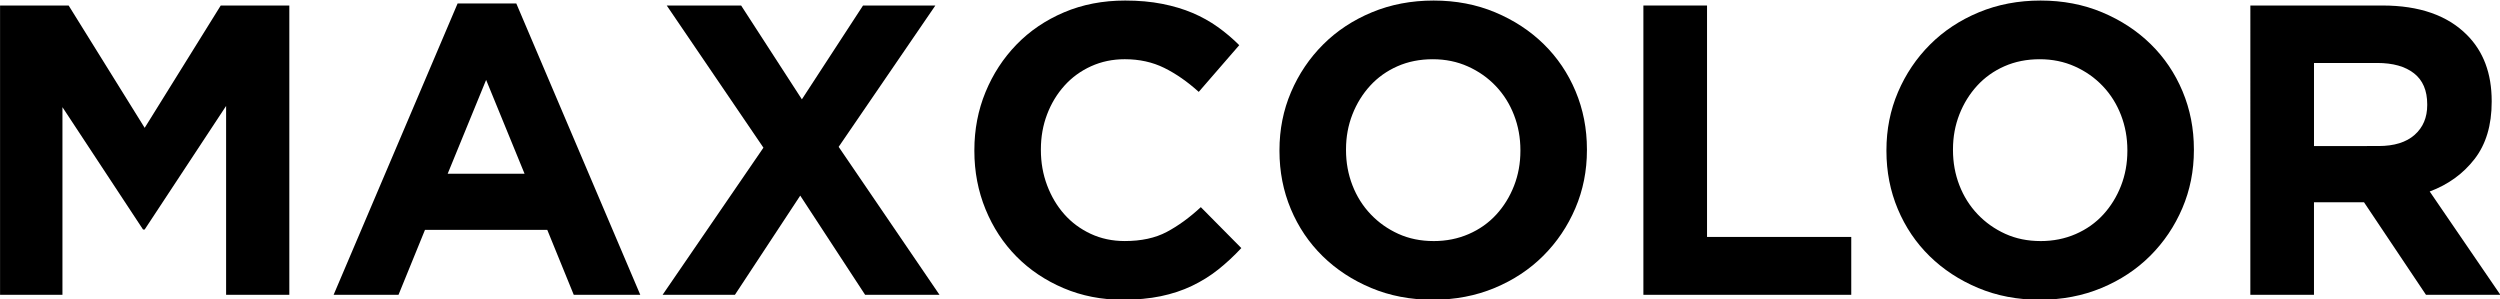 <?xml version="1.0" encoding="UTF-8" standalone="no"?>
<!-- Created with Inkscape (http://www.inkscape.org/) -->

<svg
   xmlns:dc="http://purl.org/dc/elements/1.1/"
   xmlns:cc="http://creativecommons.org/ns#"
   xmlns:rdf="http://www.w3.org/1999/02/22-rdf-syntax-ns#"
   xmlns:svg="http://www.w3.org/2000/svg"
   xmlns="http://www.w3.org/2000/svg"
   xmlns:sodipodi="http://sodipodi.sourceforge.net/DTD/sodipodi-0.dtd"
   xmlns:inkscape="http://www.inkscape.org/namespaces/inkscape"
   width="744.094"
   height="89.04"
   id="svg3808"
   version="1.1"
   inkscape:version="0.48.4 r9939"
   sodipodi:docname="New document 4">
  <defs
     id="defs3810" />
  <sodipodi:namedview
     id="base"
     pagecolor="#ffffff"
     bordercolor="#666666"
     borderopacity="1.0"
     inkscape:pageopacity="0.0"
     inkscape:pageshadow="2"
     inkscape:zoom="0.35355339"
     inkscape:cx="105.27986"
     inkscape:cy="49.9713"
     inkscape:document-units="px"
     inkscape:current-layer="layer1"
     showgrid="false"
     inkscape:window-width="1024"
     inkscape:window-height="516"
     inkscape:window-x="-4"
     inkscape:window-y="-4"
     inkscape:window-maximized="1" />
  <g
     inkscape:label="Layer 1"
     inkscape:groupmode="layer"
     id="layer1"
     transform="translate(0,-963.322)">
    <g
       style="font-size:40px;font-style:normal;font-variant:normal;font-weight:bold;font-stretch:normal;line-height:125%;letter-spacing:0px;word-spacing:0px;fill:#000000;fill-opacity:1;stroke:none;font-family:Gotham Bold;-inkscape-font-specification:'Gotham Bold, Bold'"
       id="flowRoot3816"
       transform="matrix(3.075,0,0,3.075,-142.061,-387)">
      <path
         d="m 46.204,439.663 6.639,0 7.36,11.841 7.361,-11.841 6.639,0 0,28 -6.119,0 0,-18.28 -7.881,11.96 -0.16,0 -7.8,-11.841 0,18.16 -6.039,0 z"
         id="path3825"
         inkscape:connector-curvature="0" />
      <path
         d="m 96.971,455.943 -3.719,-9.08 -3.721,9.08 z m -6.479,-16.479 5.68,0 12,28.199 -6.439,0 -2.561,-6.281 -11.84,0 -2.56,6.281 -6.281,0 z"
         id="path3827"
         inkscape:connector-curvature="0" />
      <path
         d="m 120.094,453.424 -9.36,-13.761 7.201,0 5.88,9.081 5.919,-9.081 7.001,0 -9.36,13.68 9.76,14.32 -7.2,0 -6.279,-9.6 -6.321,9.6 -7,0 z"
         id="path3829"
         inkscape:connector-curvature="0" />
      <path
         d="m 154.87,468.143 c -2.053,0 -3.96,-0.373 -5.72,-1.12 -1.76,-0.747 -3.28,-1.767 -4.56,-3.06 -1.28,-1.293 -2.28,-2.82 -3,-4.58 -0.72,-1.76 -1.08,-3.64 -1.08,-5.64 l 0,-0.081 c -1e-5,-1.999 0.36,-3.873 1.08,-5.62 0.72,-1.747 1.72,-3.28 3,-4.6 1.28,-1.32 2.813,-2.36 4.6,-3.12 1.787,-0.76 3.76,-1.14 5.92,-1.14 1.307,3e-5 2.5,0.107 3.58,0.32 1.08,0.213 2.06,0.507 2.94,0.88 0.88,0.374 1.694,0.827 2.44,1.36 0.747,0.533 1.44,1.12 2.079,1.76 l -3.92,4.52 c -1.094,-0.987 -2.207,-1.761 -3.34,-2.321 -1.133,-0.56 -2.407,-0.84 -3.82,-0.84 -1.174,3e-5 -2.26,0.227 -3.26,0.68 -1,0.453 -1.86,1.08 -2.58,1.88 -0.72,0.8 -1.28,1.727 -1.68,2.78 -0.4,1.053 -0.6,2.18 -0.6,3.381 l 0,0.079 c -1e-5,1.2 0.2,2.334 0.6,3.4 0.4,1.067 0.953,2 1.66,2.8 0.707,0.8 1.56,1.433 2.56,1.9 1,0.467 2.1,0.7 3.3,0.7 1.6,10e-6 2.953,-0.293 4.06,-0.88 1.107,-0.587 2.207,-1.387 3.301,-2.4 l 3.92,3.96 c -0.72,0.773 -1.467,1.466 -2.24,2.08 -0.773,0.614 -1.62,1.14 -2.54,1.58 -0.92,0.44 -1.927,0.773 -3.02,1 -1.093,0.227 -2.32,0.34 -3.681,0.34 z"
         id="path3831"
         inkscape:connector-curvature="0" />
      <path
         d="m 184.962,462.463 c 1.226,10e-6 2.36,-0.227 3.4,-0.68 1.04,-0.453 1.927,-1.08 2.661,-1.88 0.734,-0.8 1.307,-1.727 1.72,-2.78 0.413,-1.053 0.619,-2.18 0.62,-3.38 l 0,-0.081 c -3e-5,-1.2 -0.207,-2.333 -0.62,-3.4 -0.413,-1.067 -1,-2 -1.76,-2.8 -0.76,-0.8 -1.66,-1.433 -2.7,-1.9 -1.04,-0.467 -2.173,-0.7 -3.4,-0.7 -1.253,3e-5 -2.393,0.227 -3.42,0.68 -1.027,0.453 -1.907,1.08 -2.64,1.88 -0.733,0.8 -1.307,1.727 -1.72,2.78 -0.413,1.053 -0.62,2.18 -0.62,3.381 l 0,0.079 c -1e-5,1.2 0.207,2.334 0.62,3.4 0.413,1.067 1,2 1.76,2.8 0.76,0.8 1.653,1.433 2.68,1.9 1.027,0.467 2.167,0.7 3.42,0.7 z m -0.079,5.68 c -2.161,0 -4.148,-0.38 -5.961,-1.14 -1.813,-0.76 -3.38,-1.787 -4.7,-3.08 -1.32,-1.293 -2.347,-2.813 -3.08,-4.56 -0.733,-1.747 -1.1,-3.62 -1.1,-5.62 l 0,-0.081 c -1e-5,-1.999 0.373,-3.873 1.12,-5.62 0.747,-1.747 1.78,-3.28 3.1,-4.6 1.32,-1.32 2.893,-2.36 4.72,-3.12 1.827,-0.76 3.82,-1.14 5.98,-1.14 2.16,3e-5 4.146,0.38 5.96,1.14 1.814,0.76 3.38,1.787 4.7,3.08 1.32,1.293 2.347,2.813 3.08,4.56 0.733,1.747 1.1,3.62 1.1,5.621 l 0,0.079 c -3e-5,2 -0.373,3.874 -1.12,5.62 -0.747,1.746 -1.78,3.28 -3.1,4.6 -1.32,1.32 -2.893,2.36 -4.72,3.12 -1.827,0.76 -3.82,1.14 -5.98,1.14 z"
         id="path3833"
         inkscape:connector-curvature="0" />
      <path
         d="m 205.267,439.663 6.16,0 0,22.4 13.96,0 0,5.601 -20.12,0 z"
         id="path3835"
         inkscape:connector-curvature="0" />
      <path
         d="m 243.712,462.463 c 1.226,10e-6 2.36,-0.227 3.4,-0.68 1.04,-0.453 1.927,-1.08 2.661,-1.88 0.734,-0.8 1.307,-1.727 1.72,-2.78 0.413,-1.053 0.619,-2.18 0.62,-3.38 l 0,-0.081 c -3e-5,-1.2 -0.207,-2.333 -0.62,-3.4 -0.413,-1.067 -1,-2 -1.76,-2.8 -0.76,-0.8 -1.66,-1.433 -2.7,-1.9 -1.04,-0.467 -2.173,-0.7 -3.4,-0.7 -1.253,3e-5 -2.393,0.227 -3.42,0.68 -1.027,0.453 -1.907,1.08 -2.64,1.88 -0.733,0.8 -1.307,1.727 -1.72,2.78 -0.413,1.053 -0.62,2.18 -0.62,3.381 l 0,0.079 c -1e-5,1.2 0.207,2.334 0.62,3.4 0.413,1.067 1,2 1.76,2.8 0.76,0.8 1.653,1.433 2.68,1.9 1.027,0.467 2.167,0.7 3.42,0.7 z m -0.079,5.68 c -2.161,0 -4.148,-0.38 -5.961,-1.14 -1.813,-0.76 -3.38,-1.787 -4.7,-3.08 -1.32,-1.293 -2.347,-2.813 -3.08,-4.56 -0.733,-1.747 -1.1,-3.62 -1.1,-5.62 l 0,-0.081 c -1e-5,-1.999 0.373,-3.873 1.12,-5.62 0.747,-1.747 1.78,-3.28 3.1,-4.6 1.32,-1.32 2.893,-2.36 4.72,-3.12 1.827,-0.76 3.82,-1.14 5.98,-1.14 2.16,3e-5 4.146,0.38 5.96,1.14 1.814,0.76 3.38,1.787 4.7,3.08 1.32,1.293 2.347,2.813 3.08,4.56 0.733,1.747 1.1,3.62 1.1,5.621 l 0,0.079 c -3e-5,2 -0.373,3.874 -1.12,5.62 -0.747,1.746 -1.78,3.28 -3.1,4.6 -1.32,1.32 -2.893,2.36 -4.72,3.12 -1.827,0.76 -3.82,1.14 -5.98,1.14 z"
         id="path3837"
         inkscape:connector-curvature="0" />
      <path
         d="m 276.417,453.264 c 1.519,2e-5 2.686,-0.36 3.499,-1.08 0.813,-0.72 1.22,-1.68 1.22,-2.881 l 0,-0.079 c -2e-5,-1.333 -0.427,-2.333 -1.28,-3 -0.853,-0.667 -2.04,-1 -3.56,-1 l -6.119,0 0,8.041 z m -12.4,-13.601 12.799,0 c 3.547,3e-5 6.267,0.947 8.16,2.841 1.6,1.6 2.4,3.733 2.4,6.4 l 0,0.079 c -3e-5,2.267 -0.553,4.114 -1.66,5.541 -1.107,1.427 -2.553,2.473 -4.34,3.14 l 6.84,10 -7.2,0 -6,-8.96 -0.081,0 -4.76,0 0,8.96 -6.16,0 z"
         id="path3839"
         inkscape:connector-curvature="0" />
    </g>
  </g>
</svg>
